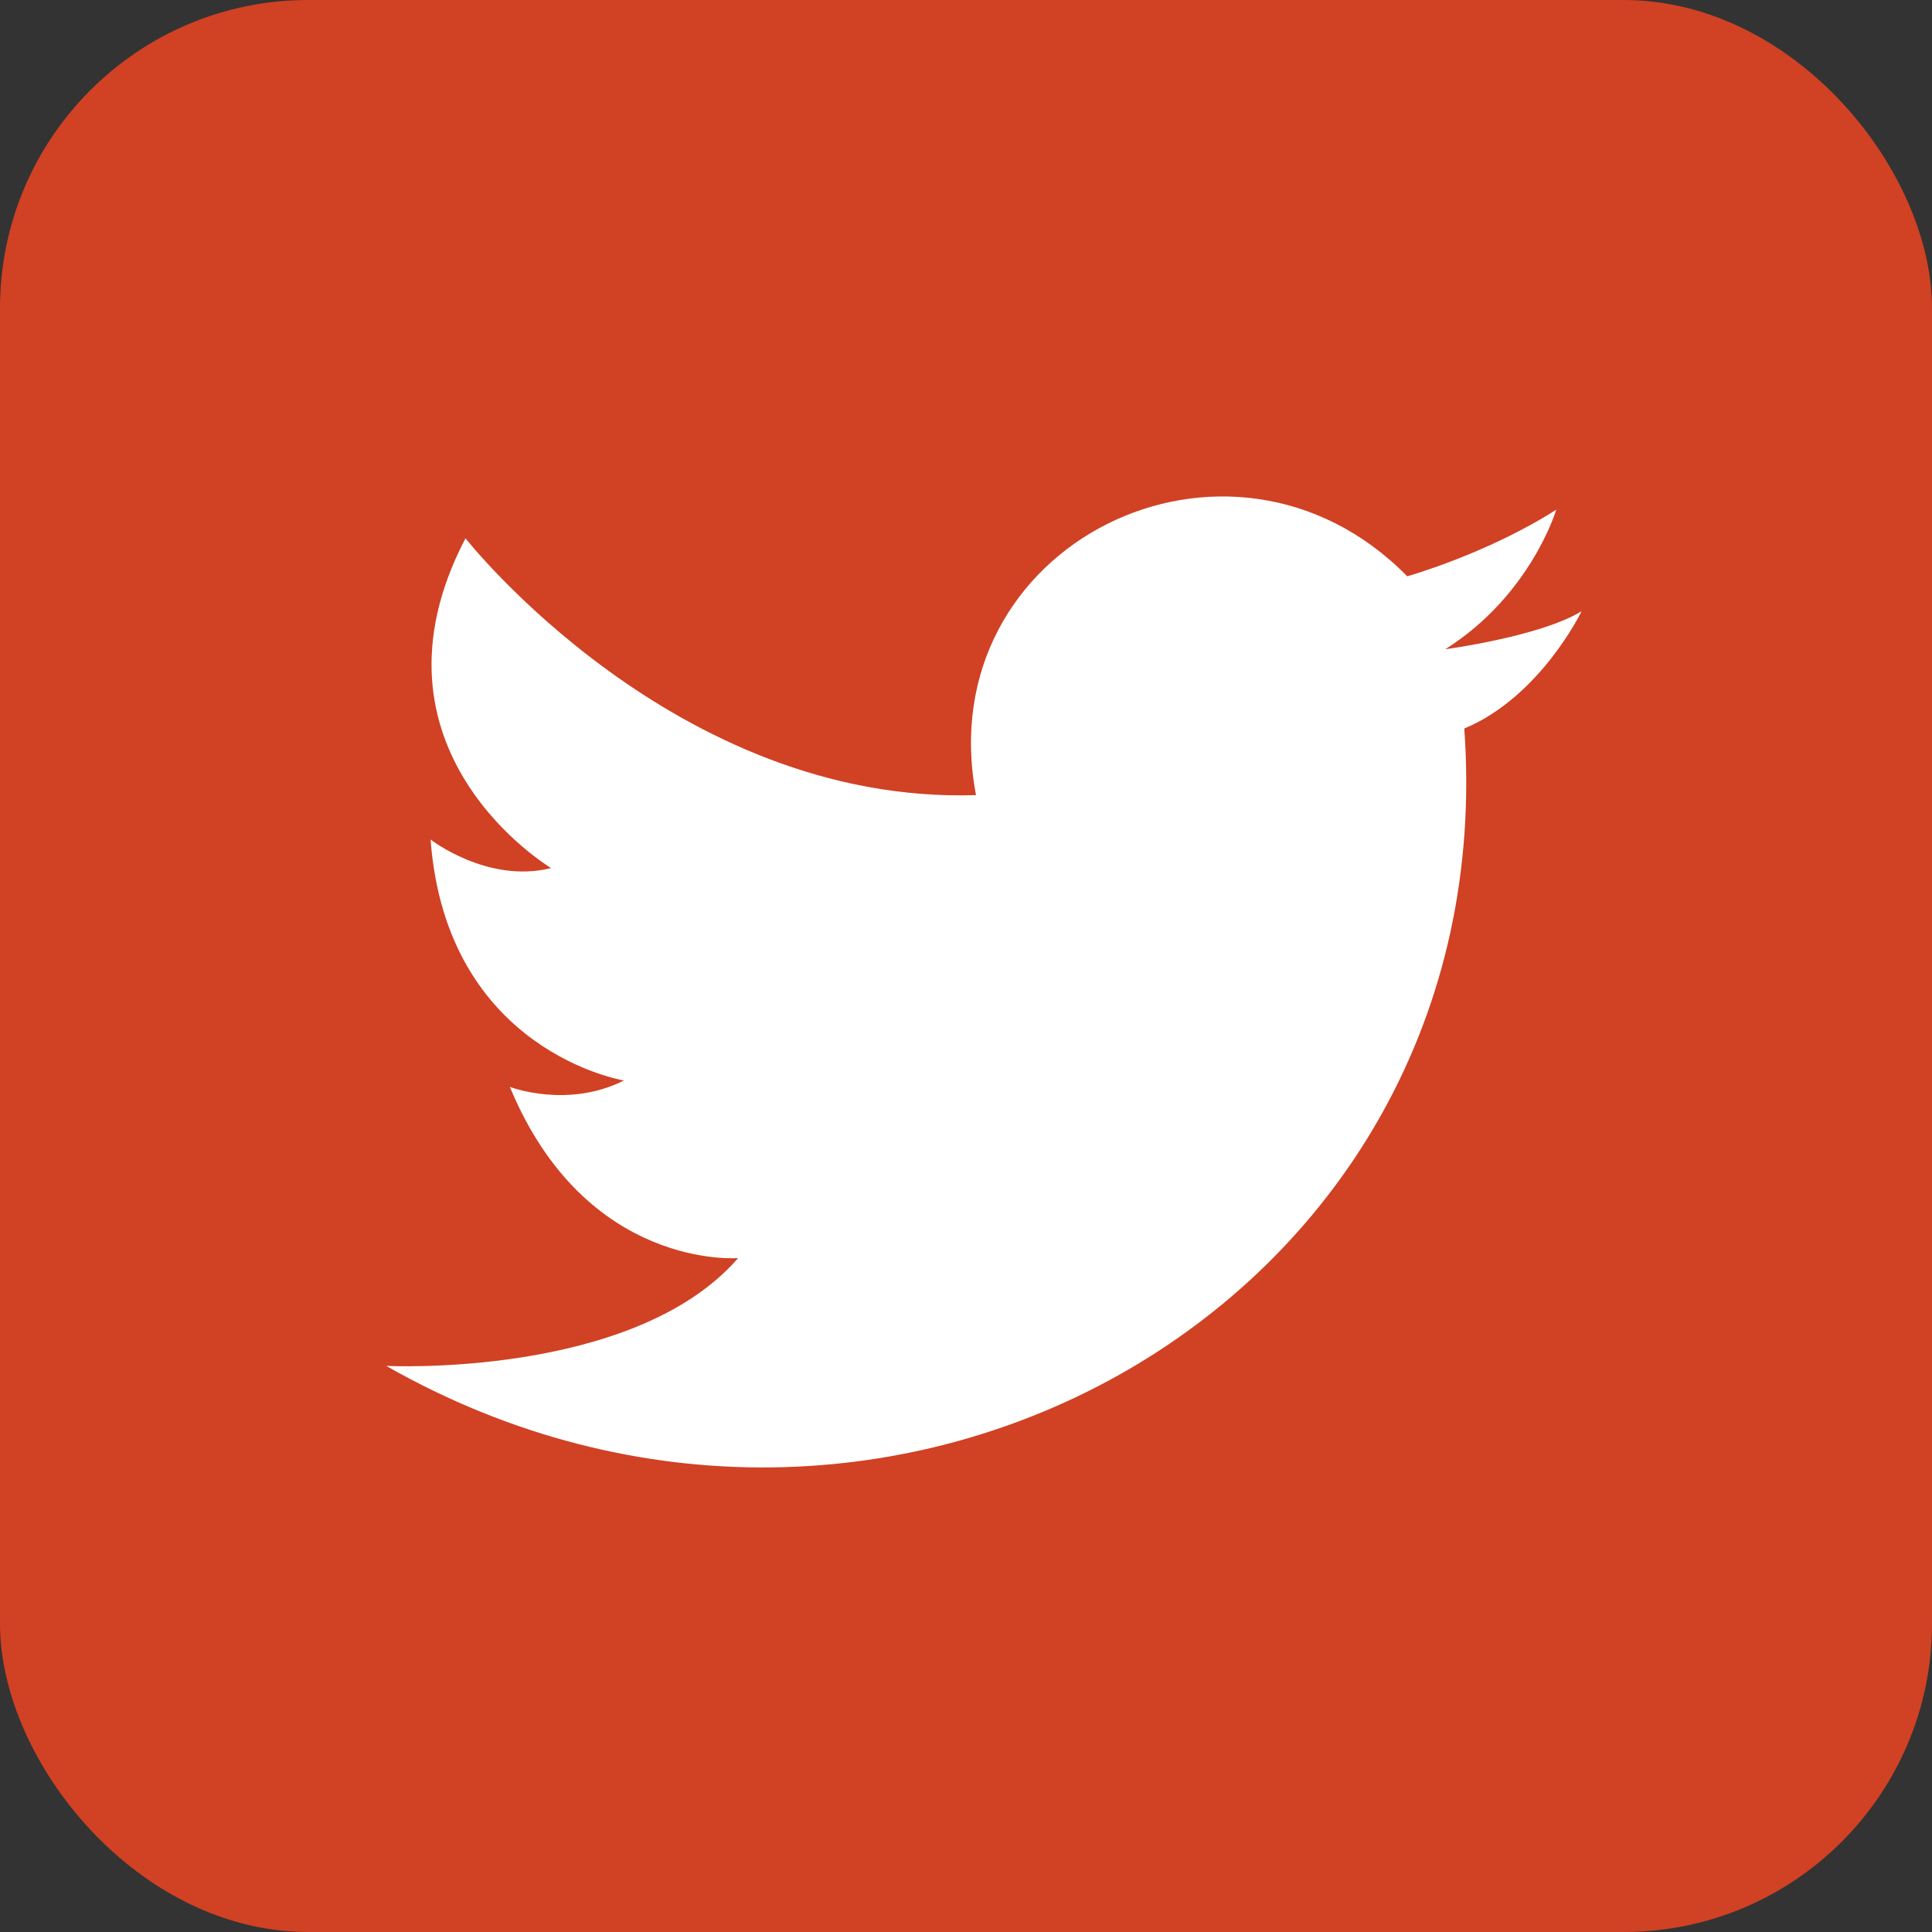 <?xml version="1.0" encoding="UTF-8"?>
<svg id="Layer_2" data-name="Layer 2" xmlns="http://www.w3.org/2000/svg" viewBox="0 0 450 450">
  <rect x="0" y="0" width="450" height="450" fill="#333333" stroke="none"/>
  <defs>
    <style>
      .cls-1 {
        fill: #fff;
        fill-rule: evenodd;
      }

      .cls-2 {
        fill: #d14124;
      }
    </style>
  </defs>
  <g id="Layer_1-2" data-name="Layer 1">
    <g>
      <rect class="cls-2" width="450" height="450" rx="71.79" ry="71.79"/>
      <path class="cls-1" d="m227.33,185.19c-11.08-58.35,59.09-93.06,100.44-50.96,0,0,18.46-5.17,34.71-15.51,0,0-5.91,19.94-25.85,32.5,0,0,22.16-2.95,31.76-8.86,0,0-9.6,19.94-27.33,27.33,9.6,133.68-134.42,214.92-251.11,148.45,0,0,57.61,2.95,81.98-25.11,0,0-35.45,2.95-53.18-39.88,0,0,13.29,5.17,26.59-1.48,0,0-41.36-6.65-45.05-56.13,0,0,13.29,10.34,28.07,6.65,0,0-45.79-27.33-19.94-76.81,0,0,48.75,62.04,118.91,59.82h0Z"/>
    </g>
  </g>
</svg>